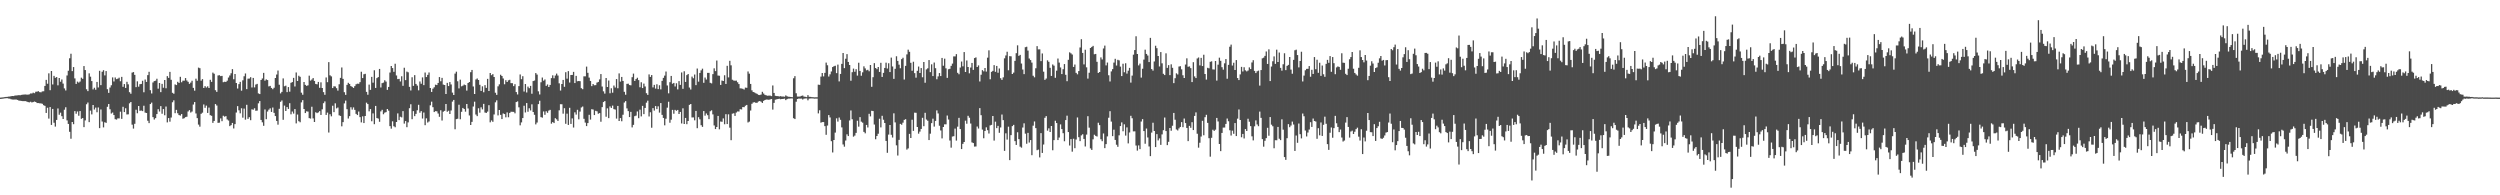 <?xml version="1.0" encoding="UTF-8"?>
<svg xmlns="http://www.w3.org/2000/svg" width="1920" height="150">
  <path d="M0 74.959h1v1.000H0zM1 74.872h1v1.000H1zM2 74.728h1v1.000H2zM3 74.574h1v1.000H3zM4 74.458h1v1.000H4zM5 74.380h1v1.000H5zM6 74.213h1v1.460H6zM7 74.112h1v1.675H7zM8 73.899h1v2.325H8zM9 73.750h1v2.666H9zM10 73.775h1v2.699H10zM11 73.396h1v3.049H11zM12 73.304h1v3.129H12zM13 73.222h1v3.518H13zM14 73.073h1v4.191H14zM15 73.180h1v4.184H15zM16 72.865h1v4.642H16zM17 72.716h1v4.967H17zM18 72.594h1v5.077H18zM19 72.569h1v5.113H19zM20 72.654h1v5.315H20zM21 72.691h1v5.704H21zM22 72.432h1v6.226H22zM23 71.770h1v6.374H23zM24 71.766h1v6.905H24zM25 71.175h1v7.224H25zM26 71.601h1v6.358H26zM27 70.464h1v7.883H27zM28 70.372h1v8.762H28zM29 70.045h1v9.091H29zM30 70.734h1v8.606H30zM31 70.930h1v8.478H31zM32 70.196h1v9.519H32zM33 70.102h1v10.714H33zM34 65.987h1v15.342H34zM35 61.320h1v25.436H35zM36 64.318h1v18.427H36zM37 56.337h1v34.724H37zM38 69.253h1v12.971H38zM39 54.520h1v41.437H39zM40 64.847h1v18.826H40zM41 58.285h1v35.987H41zM42 59.727h1v37.502H42zM43 59.168h1v32.943H43zM44 65.547h1v17.775H44zM45 59.901h1v28.237H45zM46 62.766h1v23.779H46zM47 61.022h1v28.214H47zM48 64.183h1v27.230H48zM49 67.900h1v16.376H49zM50 69.466h1v12.902H50zM51 57.962h1v34.506H51zM52 54.316h1v40.844H52zM53 44.760h1v56.454H53zM54 41.247h1v65.314H54zM55 54.641h1v39.061H55zM56 51.485h1v43.886H56zM57 60.221h1v25.138H57zM58 64.455h1v22.877H58zM59 62.677h1v22.916H59zM60 63.425h1v25.443H60zM61 62.606h1v22.705H61zM62 59.669h1v31.567H62zM63 60.537h1v30.157H63zM64 50.759h1v46.875H64zM65 53.810h1v38.642H65zM66 68.541h1v11.520H66zM67 69.985h1v8.752H67zM68 56.330h1v37.477H68zM69 58.882h1v26.054H69zM70 62.242h1v25.628H70zM71 68.658h1v11.982H71zM72 67.392h1v16.720H72zM73 68.921h1v13.728H73zM74 62.933h1v23.268H74zM75 67.154h1v15.374H75zM76 54.398h1v43.993H76zM77 65.373h1v18.709H77zM78 55.106h1v38.205H78zM79 53.936h1v43.927H79zM80 57.921h1v35.999H80zM81 54.602h1v39.773H81zM82 68.518h1v13.506H82zM83 71.313h1v8.562H83zM84 67.218h1v16.679H84zM85 65.492h1v21.680H85zM86 59.454h1v26.949H86zM87 62.560h1v25.818H87zM88 59.482h1v32.082H88zM89 60.780h1v31.078H89zM90 60.411h1v30.494H90zM91 59.624h1v31.306H91zM92 62.425h1v23.323H92zM93 59.045h1v32.220H93zM94 66.644h1v15.353H94zM95 64.561h1v21.517H95zM96 67.538h1v15.603H96zM97 62.812h1v25.099H97zM98 64.764h1v23.032H98zM99 70.798h1v8.578H99zM100 72.006h1v6.317H100zM101 55.781h1v39.974H101zM102 55.355h1v43.385H102zM103 57.497h1v37.578H103zM104 66.927h1v17.356H104zM105 62.462h1v24.525H105zM106 66.579h1v14.804H106zM107 64.666h1v20.437H107zM108 64.471h1v20.419H108zM109 62.016h1v23.357H109zM110 70.862h1v10.332H110zM111 61.107h1v25.351H111zM112 62.908h1v23.882H112zM113 57.694h1v35.019H113zM114 55.163h1v39.407H114zM115 69.296h1v10.627H115zM116 71.782h1v7.029H116zM117 63.309h1v26.646H117zM118 62.283h1v29.544H118zM119 61.942h1v28.761H119zM120 60.459h1v27.168H120zM121 68.099h1v15.765H121zM122 63.750h1v21.909H122zM123 70.770h1v10.762H123zM124 64.435h1v22.923H124zM125 67.399h1v16.370H125zM126 61.455h1v27.045H126zM127 67.797h1v14.046H127zM128 58.479h1v35.536H128zM129 59.791h1v30.872H129zM130 55.213h1v38.214H130zM131 61.292h1v28.997H131zM132 71.262h1v7.274H132zM133 71.965h1v5.072H133zM134 64.824h1v22.089H134zM135 65.355h1v19.036H135zM136 62.812h1v24.200H136zM137 63.718h1v24.671H137zM138 58.983h1v29.778H138zM139 63.199h1v24.406H139zM140 61.945h1v29.244H140zM141 61.970h1v28.782H141zM142 59.940h1v30.032H142zM143 61.810h1v27.818H143zM144 62.814h1v22.797H144zM145 64.417h1v20.169H145zM146 63.432h1v23.014H146zM147 62.027h1v23.611H147zM148 67.504h1v12.774H148zM149 69.642h1v8.732H149zM150 60.425h1v26.711H150zM151 62.002h1v28.725H151zM152 51.922h1v43.781H152zM153 52.382h1v44.916H153zM154 61.929h1v25.456H154zM155 60.759h1v25.754H155zM156 67.550h1v12.655H156zM157 66.172h1v16.621H157zM158 67.250h1v13.868H158zM159 66.323h1v20.423H159zM160 67.566h1v15.074H160zM161 61.269h1v27.182H161zM162 62.883h1v26.040H162zM163 55.744h1v38.628H163zM164 56.644h1v36.241H164zM165 69.269h1v10.652H165zM166 70.532h1v10.510H166zM167 57.946h1v36.408H167zM168 57.731h1v36.479H168zM169 58.477h1v32.444H169zM170 58.257h1v34.838H170zM171 63.128h1v25.745H171zM172 62.753h1v26.864H172zM173 62.922h1v26.287H173zM174 61.972h1v29.766H174zM175 59.564h1v32.993H175zM176 57.941h1v38.947H176zM177 56.284h1v39.809H177zM178 53.094h1v41.338H178zM179 60.878h1v37.761H179zM180 56.829h1v38.486H180zM181 63.755h1v22.675H181zM182 68.010h1v13.477H182zM183 64.625h1v20.089H183zM184 62.856h1v24.197H184zM185 69.628h1v13.499H185zM186 61.695h1v28.661H186zM187 58.553h1v24.836H187zM188 56.403h1v35.513H188zM189 68.456h1v12.007H189zM190 60.423h1v30.874H190zM191 60.310h1v29.709H191zM192 59.312h1v32.998H192zM193 67.181h1v16.791H193zM194 59.834h1v24.451H194zM195 67.126h1v16.040H195zM196 64.934h1v20.164H196zM197 64.435h1v20.506H197zM198 71.748h1v7.615H198zM199 72.233h1v5.390H199zM200 61.420h1v30.709H200zM201 60.283h1v33.657H201zM202 55.952h1v40.649H202zM203 61.945h1v22.140H203zM204 60.988h1v30.563H204zM205 61.469h1v24.181H205zM206 66.362h1v17.853H206zM207 65.929h1v17.283H207zM208 67.525h1v18.425H208zM209 68.518h1v14.042H209zM210 67.381h1v19.299H210zM211 59.905h1v29.235H211zM212 57.255h1v35.616H212zM213 54.181h1v41.586H213zM214 65.057h1v18.482H214zM215 71.706h1v6.464H215zM216 70.576h1v6.560H216zM217 60.221h1v31.801H217zM218 66.245h1v14.845H218zM219 65.774h1v19.498H219zM220 70.779h1v11.456H220zM221 66.863h1v16.816H221zM222 70.388h1v8.867H222zM223 63.602h1v24.186H223zM224 63.007h1v22.648H224zM225 59.816h1v27.425H225zM226 66.419h1v17.349H226zM227 55.659h1v39.098H227zM228 62.224h1v25.729H228zM229 58.141h1v34.916H229zM230 58.985h1v34.930H230zM231 71.171h1v7.452H231zM232 72.748h1v4.156H232zM233 62.984h1v20.739H233zM234 65.154h1v21.684H234zM235 65.934h1v19.563H235zM236 65.549h1v20.155H236zM237 58.122h1v32.597H237zM238 61.919h1v29.162H238zM239 61.061h1v20.904H239zM240 59.944h1v30.988H240zM241 62.176h1v31.526H241zM242 64.469h1v21.728H242zM243 64.744h1v22.128H243zM244 62.904h1v23.417H244zM245 67.447h1v17.908H245zM246 63.229h1v25.058H246zM247 67.566h1v16.390H247zM248 70.743h1v8.519H248zM249 72.816h1v5.047H249zM250 59.509h1v28.775H250zM251 63.151h1v23.346H251zM252 47.742h1v54.023H252zM253 57.854h1v29.917H253zM254 58.660h1v30.679H254zM255 67.625h1v13.568H255zM256 66.273h1v19.867H256zM257 66.422h1v12.932H257zM258 67.728h1v15.543H258zM259 69.578h1v13.014H259zM260 64.719h1v23.843H260zM261 59.791h1v29.247H261zM262 51.828h1v45.195H262zM263 60.567h1v33.236H263zM264 70.814h1v8.611H264zM265 72.871h1v4.379H265zM266 65.181h1v18.677H266zM267 63.574h1v27.436H267zM268 64.437h1v24.760H268zM269 66.085h1v16.292H269zM270 66.737h1v17.457H270zM271 67.516h1v14.971H271zM272 66.156h1v18.212H272zM273 64.716h1v22.730H273zM274 64.233h1v24.126H274zM275 64.352h1v21.323H275zM276 63.071h1v26.905H276zM277 55.078h1v38.919H277zM278 59.949h1v29.407H278zM279 57.051h1v37.479H279zM280 56.673h1v32.410H280zM281 70.562h1v8.265H281zM282 72.780h1v7.125H282zM283 64.980h1v20.517H283zM284 68.996h1v14.751H284zM285 59.058h1v34.060H285zM286 63.480h1v23.625H286zM287 53.954h1v41.430H287zM288 67.511h1v13.838H288zM289 59.990h1v30.691H289zM290 59.193h1v31.872H290zM291 52.945h1v40.588H291zM292 67.188h1v18.356H292zM293 63.851h1v20.478H293zM294 63.421h1v24.330H294zM295 61.631h1v24.891H295zM296 62.647h1v23.483H296zM297 68.996h1v14.692H297zM298 66.744h1v18.224H298zM299 55.682h1v41.192H299zM300 50.684h1v48.143H300zM301 52.283h1v40.883H301zM302 55.167h1v41.830H302zM303 48.972h1v48.775H303zM304 57.946h1v35.747H304zM305 60.784h1v26.328H305zM306 60.553h1v31.689H306zM307 62.583h1v27.049H307zM308 58.575h1v31.590H308zM309 65.881h1v19.453H309zM310 52.045h1v42.876H310zM311 61.562h1v31.423H311zM312 55.007h1v42.659H312zM313 55.543h1v38.464H313zM314 66.737h1v16.342H314zM315 69.479h1v10.593H315zM316 59.331h1v32.190H316zM317 65.939h1v19.421H317zM318 57.699h1v31.483H318zM319 64.465h1v22.973H319zM320 65.758h1v18.915H320zM321 69.381h1v11.101H321zM322 62.563h1v24.007H322zM323 64.311h1v21.032H323zM324 59.427h1v31.581H324zM325 65.396h1v21.048H325zM326 55.685h1v40.462H326zM327 59.191h1v31.700H327zM328 57.488h1v36.630H328zM329 55.643h1v37.640H329zM330 67.573h1v13.342H330zM331 70.594h1v7.480H331zM332 68.106h1v14.236H332zM333 67.026h1v19.045H333zM334 65.048h1v20.302H334zM335 65.353h1v20.167H335zM336 63.696h1v23.522H336zM337 59.189h1v30.510H337zM338 62.411h1v22.282H338zM339 59.777h1v32.810H339zM340 64.975h1v20.778H340zM341 65.300h1v19.826H341zM342 72.185h1v7.709H342zM343 63.625h1v22.192H343zM344 66.083h1v18.938H344zM345 63.050h1v24.483H345zM346 64.883h1v19.965H346zM347 71.125h1v6.924H347zM348 72.954h1v3.788H348zM349 56.538h1v42.719H349zM350 55.028h1v36.488H350zM351 62.391h1v28.789H351zM352 67.912h1v12.527H352zM353 61.178h1v30.393H353zM354 66.323h1v19.558H354zM355 65.771h1v17.104H355zM356 64.948h1v18.743H356zM357 65.369h1v20.412H357zM358 69.598h1v10.268H358zM359 63.737h1v19.556H359zM360 62.975h1v25.706H360zM361 55.444h1v40.569H361zM362 53.712h1v39.906H362zM363 66.403h1v15.415H363zM364 72.182h1v5.901H364zM365 61.040h1v26.928H365zM366 60.283h1v28.917H366zM367 61.425h1v21.735H367zM368 65.142h1v21.405H368zM369 69.823h1v12.586H369zM370 66.300h1v17.711H370zM371 70.850h1v8.904H371zM372 65.392h1v21.023H372zM373 67.477h1v19.240H373zM374 60.594h1v25.095H374zM375 69.896h1v10.883H375zM376 56.083h1v37.871H376zM377 57.770h1v34.719H377zM378 56.937h1v36.596H378zM379 59.125h1v28.807H379zM380 71.196h1v7.379H380zM381 72.849h1v4.230H381zM382 66.316h1v22.307H382zM383 64.746h1v19.746H383zM384 57.404h1v30.826H384zM385 58.388h1v33.062H385zM386 60.265h1v26.868H386zM387 64.721h1v22.874H387zM388 61.590h1v28.544H388zM389 62.970h1v23.360H389zM390 61.704h1v28.336H390zM391 61.272h1v25.443H391zM392 63.828h1v21.968H392zM393 63.906h1v21.970H393zM394 66.129h1v19.766H394zM395 64.641h1v22.378H395zM396 70.697h1v7.670H396zM397 72.526h1v5.347H397zM398 66.163h1v16.267H398zM399 57.184h1v39.063H399zM400 60.846h1v33.140H400zM401 58.539h1v32.133H401zM402 70.299h1v10.899H402zM403 64.503h1v21.872H403zM404 71.013h1v8.141H404zM405 66.492h1v19.324H405zM406 67.760h1v15.379H406zM407 65.945h1v18.913H407zM408 72.011h1v8.137H408zM409 62.247h1v23.781H409zM410 61.855h1v26.326H410zM411 56.097h1v39.423H411zM412 57.294h1v36.802H412zM413 70.123h1v9.865H413zM414 72.530h1v4.850H414zM415 63.203h1v26.747H415zM416 59.521h1v30.842H416zM417 61.965h1v23.657H417zM418 61.045h1v27.109H418zM419 65.952h1v19.476H419zM420 64.872h1v21.758H420zM421 66.792h1v18.169H421zM422 65.252h1v19.100H422zM423 60.011h1v34.969H423zM424 57.843h1v35.900H424zM425 60.118h1v34.406H425zM426 57.983h1v32.771H426zM427 56.518h1v35.117H427zM428 57.983h1v34.898H428zM429 64.023h1v20.716H429zM430 69.537h1v10.499H430zM431 64.522h1v15.536H431zM432 61.372h1v25.921H432zM433 66.671h1v16.450H433zM434 55.465h1v39.603H434zM435 60.402h1v26.896H435zM436 54.607h1v41.334H436zM437 63.391h1v19.411H437zM438 57.587h1v37.585H438zM439 57.550h1v33.378H439zM440 55.209h1v42.714H440zM441 63.773h1v22.520H441zM442 58.273h1v29.720H442zM443 62.428h1v21.913H443zM444 62.187h1v29.469H444zM445 62.336h1v23.367H445zM446 67.733h1v14.790H446zM447 68.481h1v13.362H447zM448 58.614h1v32.620H448zM449 58.637h1v35.516H449zM450 51.155h1v45.689H450zM451 55.907h1v38.592H451zM452 59.573h1v28.574H452zM453 62.157h1v29.709H453zM454 66.138h1v17.736H454zM455 64.520h1v19.597H455zM456 65.469h1v22.906H456zM457 65.396h1v19.679H457zM458 63.416h1v22.076H458zM459 62.910h1v24.426H459zM460 60.997h1v25.850H460zM461 56.895h1v36.587H461zM462 66.460h1v15.797H462zM463 70.150h1v8.226H463zM464 71.885h1v5.727H464zM465 59.924h1v29.732H465zM466 66.829h1v16.363H466zM467 61.860h1v28.864H467zM468 71.633h1v10.073H468zM469 67.795h1v15.108H469zM470 71.146h1v9.947H470zM471 65.707h1v18.095H471zM472 67.229h1v16.962H472zM473 60.720h1v30.347H473zM474 67.799h1v13.557H474zM475 56.362h1v36.591H475zM476 62.647h1v28.045H476zM477 59.086h1v34.044H477zM478 62.164h1v25.967H478zM479 70.514h1v8.215H479zM480 72.764h1v4.907H480zM481 64.412h1v18.858H481zM482 64.263h1v21.064H482zM483 65.307h1v24.603H483zM484 65.549h1v20.350H484zM485 59.285h1v38.555H485zM486 56.518h1v39.384H486zM487 62.162h1v27.077H487zM488 60.709h1v28.054H488zM489 59.702h1v25.923H489zM490 61.526h1v29.244H490zM491 66.998h1v17.251H491zM492 63.176h1v26.205H492zM493 67.635h1v13.648H493zM494 64.227h1v23.419H494zM495 66.385h1v16.502H495zM496 71.601h1v7.253H496zM497 72.839h1v4.475H497zM498 57.156h1v32.293H498zM499 59.086h1v27.155H499zM500 57.655h1v40.421H500zM501 67.101h1v15.960H501zM502 65.195h1v19.762H502zM503 68.049h1v13.401H503zM504 64.730h1v19.091H504zM505 68.454h1v13.193H505zM506 65.467h1v21.002H506zM507 68.655h1v10.506H507zM508 62.086h1v26.141H508zM509 59.818h1v30.753H509zM510 58.038h1v38.203H510zM511 54.941h1v36.237H511zM512 65.623h1v17.070H512zM513 71.670h1v6.468H513zM514 63.135h1v31.107H514zM515 58.310h1v33.607H515zM516 64.286h1v20.100H516zM517 63.673h1v23.673H517zM518 66.403h1v17.976H518zM519 63.929h1v21.156H519zM520 68.635h1v15.797H520zM521 62.299h1v25.243H521zM522 65.172h1v20.778H522zM523 55.671h1v39.157H523zM524 68.209h1v14.985H524zM525 54.726h1v40.491H525zM526 62.917h1v27.676H526zM527 57.724h1v37.685H527zM528 56.845h1v36.069H528zM529 67.252h1v13.289H529zM530 68.768h1v11.098H530zM531 58.825h1v31.380H531zM532 60.093h1v30.082H532zM533 57.232h1v35.202H533zM534 65.394h1v19.807H534zM535 52.654h1v45.808H535zM536 62.723h1v27.310H536zM537 56.005h1v35.632H537zM538 54.028h1v42.151H538zM539 52.730h1v44.724H539zM540 63.606h1v21.687H540zM541 59.534h1v29.322H541zM542 61.098h1v26.044H542zM543 55.968h1v32.492H543zM544 55.957h1v35.538H544zM545 63.613h1v21.826H545zM546 64.037h1v20.684H546zM547 56.948h1v30.933H547zM548 52.476h1v43.877H548zM549 54.616h1v44.501H549zM550 46.463h1v51.093H550zM551 58.022h1v30.995H551zM552 58.170h1v41.176H552zM553 65.229h1v28.123H553zM554 61.842h1v31.725H554zM555 62.215h1v28.713H555zM556 57.802h1v37.614H556zM557 64.439h1v23.264H557zM558 50.539h1v44.762H558zM559 59.443h1v28.352H559zM560 46.703h1v51.322H560zM561 50.162h1v57.513H561zM562 61.249h1v26.026H562zM563 61.839h1v25.129H563zM564 61.993h1v27.038H564zM565 61.919h1v24.529H565zM566 63.162h1v22.424H566zM567 64.554h1v21.110H567zM568 67.829h1v16.038H568zM569 67.962h1v16.116H569zM570 68.218h1v13.989H570zM571 68.740h1v13.584H571zM572 67.266h1v13.927H572zM573 67.431h1v13.172H573zM574 54.874h1v39.171H574zM575 56.557h1v36.832H575zM576 64.444h1v20.425H576zM577 69.353h1v10.357H577zM578 70.647h1v8.070H578zM579 71.017h1v7.468H579zM580 71.615h1v7.379H580zM581 72.068h1v6.821H581zM582 72.874h1v5.106H582zM583 72.988h1v4.566H583zM584 72.608h1v5.514H584zM585 70.480h1v8.574H585zM586 71.830h1v5.621H586zM587 72.874h1v3.930H587zM588 73.226h1v3.214H588zM589 73.515h1v2.959H589zM590 73.421h1v3.246H590zM591 73.412h1v2.937H591zM592 73.805h1v2.252H592zM593 65.627h1v18.560H593zM594 71.370h1v7.622H594zM595 73.574h1v2.946H595zM596 73.755h1v2.522H596zM597 73.840h1v2.206H597zM598 74.087h1v1.737H598zM599 73.835h1v2.390H599zM600 74.119h1v1.934H600zM601 74.064h1v1.911H601zM602 74.277h1v1.460H602zM603 73.265h1v3.614H603zM604 73.940h1v2.211H604zM605 74.290h1v1.444H605zM606 74.336h1v1.403H606zM607 74.487h1v1.094H607zM608 74.641h1v1.000H608zM609 60.093h1v30.679H609zM610 58.484h1v32.964H610zM611 71.606h1v6.500H611zM612 74.123h1v1.918H612zM613 74.167h1v1.531H613zM614 74.107h1v1.653H614zM615 73.615h1v2.133H615zM616 73.373h1v3.067H616zM617 74.190h1v1.566H617zM618 74.334h1v1.298H618zM619 74.574h1v1.000H619zM620 73.068h1v3.969H620zM621 74.355h1v1.380H621zM622 74.377h1v1.220H622zM623 74.588h1v1.000H623zM624 74.627h1v1.000H624zM625 74.767h1v1.000H625zM626 74.714h1v1.000H626zM627 74.709h1v1.000H627zM628 65.039h1v22.039H628zM629 65.186h1v19.508H629zM630 58.834h1v35.369H630zM631 56.051h1v37.674H631zM632 58.658h1v35.083H632zM633 55.943h1v40.945H633zM634 48.083h1v55.453H634zM635 50.123h1v46.266H635zM636 58.795h1v29.588H636zM637 57.076h1v33.156H637zM638 54.900h1v53.526H638zM639 51.524h1v65.572H639zM640 50.853h1v56.646H640zM641 50.498h1v51.327H641zM642 56.165h1v34.717H642zM643 49.603h1v43.783H643zM644 62.494h1v27.759H644zM645 56.763h1v35.262H645zM646 49.033h1v48.832H646zM647 40.704h1v70.267H647zM648 52.350h1v60.274H648zM649 45.122h1v62.805H649zM650 41.590h1v61.583H650zM651 47.580h1v56.895H651zM652 49.915h1v42.586H652zM653 61.995h1v22.826H653zM654 55.431h1v36.161H654zM655 52.675h1v52.306H655zM656 55.117h1v49.049H656zM657 53.165h1v48.894H657zM658 58.047h1v34.655H658zM659 48.205h1v49.100H659zM660 54.458h1v35.502H660zM661 58.157h1v35.280H661zM662 55.536h1v38.667H662zM663 50.933h1v50.352H663zM664 52.544h1v49.876H664zM665 54.014h1v41.924H665zM666 53.622h1v44.289H666zM667 54.746h1v32.671H667zM668 49.905h1v39.512H668zM669 66.676h1v18.443H669zM670 59.274h1v26.035H670zM671 48.468h1v47.184H671zM672 52.222h1v54.746H672zM673 53.146h1v51.324H673zM674 51.460h1v51.254H674zM675 55.234h1v35.976H675zM676 48.230h1v49.603H676zM677 59.074h1v29.855H677zM678 55.973h1v35.983H678zM679 52.197h1v42.277H679zM680 48.106h1v60.123H680zM681 52.611h1v64.764H681zM682 48.571h1v54.822H682zM683 55.325h1v40.691H683zM684 44.241h1v59.306H684zM685 51.057h1v54.565H685zM686 60.553h1v26.488H686zM687 52.821h1v41.164H687zM688 43.227h1v68.406H688zM689 46.802h1v72.640H689zM690 49.677h1v57.729H690zM691 52.423h1v42.730H691zM692 45.403h1v50.400H692zM693 44.332h1v49.892H693zM694 61.084h1v30.954H694zM695 50.597h1v40.924H695zM696 41.757h1v73.162H696zM697 38.123h1v75.831H697zM698 39.775h1v63.013H698zM699 48.235h1v57.735H699zM700 54.327h1v37.633H700zM701 47.399h1v53.112H701zM702 56.156h1v30.368H702zM703 59.633h1v27.008H703zM704 54.378h1v43.133H704zM705 51.105h1v51.533H705zM706 56.039h1v45.037H706zM707 52.297h1v46.712H707zM708 59.322h1v31.165H708zM709 47.610h1v49.308H709zM710 63.554h1v23.074H710zM711 53.293h1v38.525H711zM712 52.480h1v40.237H712zM713 46.143h1v61.446H713zM714 55.385h1v47.257H714zM715 49.416h1v45.133H715zM716 58.440h1v32.698H716zM717 48.006h1v49.237H717zM718 52.368h1v40.494H718zM719 60.855h1v23.946H719zM720 58.688h1v28.471H720zM721 56.136h1v40.441H721zM722 58.406h1v41.787H722zM723 44.506h1v61.761H723zM724 50.487h1v47.058H724zM725 45.060h1v50.411H725zM726 52.503h1v42.979H726zM727 59.818h1v28.938H727zM728 53.220h1v38.580H728zM729 52.849h1v55.062H729zM730 50.608h1v62.801H730zM731 48.827h1v56.053H731zM732 43.327h1v61.281H732zM733 43.314h1v55.472H733zM734 41.563h1v66.422H734zM735 55.932h1v41.338H735zM736 57.028h1v33.469H736zM737 51.867h1v47.266H737zM738 47.253h1v67.245H738zM739 50.926h1v59.576H739zM740 39.999h1v69.042H740zM741 55.312h1v37.347H741zM742 46.440h1v48.585H742zM743 51.469h1v37.443H743zM744 56.316h1v34.103H744zM745 51.858h1v43.016H745zM746 48.315h1v61.047H746zM747 53.673h1v56.188H747zM748 44.591h1v67.973H748zM749 44.060h1v68.445H749zM750 51.432h1v45.749H750zM751 50.224h1v48.512H751zM752 62.547h1v20.476H752zM753 57.399h1v31.055H753zM754 53.870h1v45.662H754zM755 54.778h1v51.416H755zM756 52.224h1v48.374H756zM757 54.991h1v42.817H757zM758 44.298h1v55.689H758zM759 38.658h1v63.911H759zM760 60.880h1v35.435H760zM761 55.181h1v40.695H761zM762 54.408h1v34.682H762zM763 50.038h1v57.953H763zM764 55.138h1v38.280H764zM765 50.652h1v47.749H765zM766 55.879h1v40.812H766zM767 52.597h1v49.418H767zM768 60.038h1v37.852H768zM769 61.345h1v26.630H769zM770 59.381h1v32.897H770zM771 44.822h1v71.033H771zM772 42.611h1v59.775H772zM773 39.711h1v67.502H773zM774 53.963h1v43.332H774zM775 43.114h1v79.877H775zM776 43.272h1v60.516H776zM777 56.824h1v40.025H777zM778 55.744h1v40.178H778zM779 46.738h1v61.633H779zM780 40.874h1v70.415H780zM781 34.811h1v66.753H781zM782 42.931h1v63.902H782zM783 42.146h1v70.505H783zM784 48.816h1v64.572H784zM785 53.421h1v44.534H785zM786 56.939h1v37.800H786zM787 36.246h1v66.403H787zM788 35.886h1v74.519H788zM789 38.871h1v63.183H789zM790 44.980h1v64.469H790zM791 46.122h1v61.446H791zM792 48.083h1v71.098H792zM793 58.143h1v38.347H793zM794 59.415h1v33.847H794zM795 52.451h1v45.964H795zM796 35.445h1v79.930H796zM797 37.923h1v76.959H797zM798 37.882h1v82.977H798zM799 46.925h1v55.302H799zM800 41.077h1v76.362H800zM801 55.053h1v55.948H801zM802 61.359h1v29.089H802zM803 60.303h1v28.869H803zM804 46.358h1v54.007H804zM805 47.468h1v51.105H805zM806 52.075h1v49.285H806zM807 58.308h1v38.480H807zM808 49.505h1v65.874H808zM809 50.411h1v57.227H809zM810 59.745h1v32.959H810zM811 54.288h1v40.244H811zM812 44.948h1v62.627H812zM813 48.100h1v57.541H813zM814 51.803h1v43.753H814zM815 56.868h1v42.265H815zM816 53.151h1v49.157H816zM817 49.189h1v59.283H817zM818 57.424h1v34.779H818zM819 62.336h1v26.479H819zM820 45.905h1v55.504H820zM821 40.212h1v71.574H821zM822 40.954h1v65.913H822zM823 41.874h1v74.590H823zM824 51.386h1v55.161H824zM825 49.553h1v64.261H825zM826 55.962h1v51.203H826zM827 57.104h1v33.126H827zM828 54.570h1v50.807H828zM829 36.440h1v71.928H829zM830 30.080h1v73.892H830zM831 40.633h1v62.501H831zM832 49.482h1v57.236H832zM833 38.189h1v74.290H833zM834 51.711h1v51.668H834zM835 60.349h1v28.899H835zM836 55.845h1v42.183H836zM837 36.877h1v77.097H837zM838 36.042h1v79.097H838zM839 35.225h1v71.780H839zM840 41.666h1v61.787H840zM841 41.432h1v62.931H841zM842 47.486h1v57.376H842zM843 56.033h1v38.242H843zM844 55.296h1v40.816H844zM845 44.106h1v62.856H845zM846 45.676h1v62.773H846zM847 37.223h1v65.286H847zM848 35.023h1v78.719H848zM849 50.233h1v60.484H849zM850 48.038h1v56.731H850zM851 57.806h1v32.600H851zM852 62.581h1v22.836H852zM853 54.822h1v38.567H853zM854 53.107h1v51.437H854zM855 48.090h1v51.473H855zM856 45.149h1v62.315H856zM857 50.356h1v60.812H857zM858 45.927h1v66.806H858zM859 46.367h1v57.545H859zM860 51.162h1v45.673H860zM861 58.443h1v35.564H861zM862 48.969h1v51.844H862zM863 55.506h1v39.977H863zM864 48.594h1v55.550H864zM865 56.532h1v41.309H865zM866 54.286h1v55.831H866zM867 52.130h1v49.606H867zM868 63.430h1v25.486H868zM869 58.079h1v32.735H869zM870 41.968h1v58.926H870zM871 38.470h1v62.418H871zM872 27.862h1v83.922H872zM873 41.469h1v74.183H873zM874 50.210h1v61.466H874zM875 48.871h1v65.678H875zM876 59.594h1v33.735H876zM877 52.778h1v38.692H877zM878 45.774h1v54.863H878zM879 38.139h1v72.258H879zM880 41.409h1v57.323H880zM881 42.657h1v62.926H881zM882 47.646h1v64.854H882zM883 29.077h1v90.827H883zM884 53.018h1v48.802H884zM885 54.247h1v40.020H885zM886 47.223h1v53.405H886zM887 35.143h1v77.818H887zM888 37.024h1v66.003H888zM889 43.018h1v64.785H889zM890 51.025h1v55.277H890zM891 39.974h1v71.262H891zM892 48.617h1v54.588H892zM893 56.685h1v43.288H893zM894 57.646h1v32.632H894zM895 40.968h1v59.672H895zM896 52.128h1v59.328H896zM897 50.045h1v58.841H897zM898 57.683h1v40.629H898zM899 49.422h1v51.004H899zM900 52.082h1v44.488H900zM901 63.865h1v22.886H901zM902 60.049h1v31.911H902zM903 56.307h1v43.140H903zM904 57.186h1v43.002H904zM905 51.093h1v47.523H905zM906 50.860h1v46.616H906zM907 53.233h1v40.560H907zM908 57.829h1v39.874H908zM909 59.905h1v31.126H909zM910 49.555h1v44.984H910zM911 44.824h1v53.430H911zM912 51.276h1v57.136H912zM913 50.974h1v45.701H913zM914 52.311h1v45.834H914zM915 63.027h1v30.821H915zM916 47.763h1v52.130H916zM917 58.685h1v30.359H917zM918 59.974h1v26.372H918zM919 44.925h1v57.772H919zM920 44.119h1v69.308H920zM921 50.214h1v59.393H921zM922 44.435h1v60.423H922zM923 50.752h1v42.030H923zM924 42.036h1v61.835H924zM925 56.818h1v33.199H925zM926 61.118h1v27.056H926zM927 52.096h1v42.258H927zM928 52.483h1v53.677H928zM929 47.452h1v72.885H929zM930 47.088h1v58.747H930zM931 53.302h1v46.349H931zM932 53.398h1v47.138H932zM933 46.857h1v52.716H933zM934 61.913h1v28.642H934zM935 49.658h1v43.602H935zM936 44.282h1v66.291H936zM937 46.699h1v69.386H937zM938 51.608h1v50.462H938zM939 53.503h1v44.497H939zM940 48.651h1v49.276H940zM941 45.385h1v49.791H941zM942 60.468h1v30.567H942zM943 49.834h1v43.288H943zM944 35.880h1v64.153H944zM945 34.277h1v69.832H945zM946 50.313h1v50.024H946zM947 48.161h1v54.609H947zM948 53.751h1v40.784H948zM949 46.129h1v58.381H949zM950 59.933h1v31.178H950zM951 61.473h1v22.579H951zM952 57.163h1v34.994H952zM953 51.329h1v54.071H953zM954 54.909h1v47.935H954zM955 51.684h1v54.639H955zM956 54.000h1v45.140H956zM957 54.852h1v45.747H957zM958 54.156h1v37.040H958zM959 51.778h1v41.711H959zM960 53.025h1v43.851H960zM961 47.983h1v56.705H961zM962 46.223h1v61.597H962zM963 54.442h1v42.583H963zM964 56.110h1v36.358H964zM965 54.742h1v40.858H965zM966 54.238h1v42.673H966zM967 65.735h1v19.995H967zM968 53.831h1v36.674H968zM969 44.808h1v62.029H969zM970 44.275h1v68.378H970zM971 42.924h1v65.213H971zM972 39.537h1v66.538H972zM973 49.123h1v49.026H973zM974 37.903h1v66.328H974zM975 62.249h1v27.633H975zM976 51.102h1v44.621H976zM977 47.028h1v49.958H977zM978 43.332h1v70.553H978zM979 49.026h1v58.626H979zM980 38.145h1v69.562H980zM981 47.610h1v49.860H981zM982 40.331h1v66.209H982zM983 52.114h1v55.497H983zM984 54.261h1v37.399H984zM985 49.347h1v50.230H985zM986 40.924h1v79.706H986zM987 53.840h1v68.951H987zM988 50.601h1v55.527H988zM989 49.828h1v45.511H989zM990 43.762h1v53.947H990zM991 53.476h1v42.954H991zM992 56.648h1v36.749H992zM993 45.957h1v49.706H993zM994 38.608h1v77.328H994zM995 38.152h1v65.959H995zM996 42.274h1v67.392H996zM997 51.759h1v43.128H997zM998 46.841h1v56.202H998zM999 39.757h1v66.529H999zM1000 62.553h1v24.625H1000zM1001 58.054h1v31.256H1001zM1002 53.968h1v46.259H1002zM1003 52.885h1v51.920H1003zM1004 52.828h1v48.940H1004zM1005 50.729h1v48.763H1005zM1006 58.916h1v34.955H1006zM1007 53.632h1v43.865H1007zM1008 56.806h1v34.227H1008zM1009 43.835h1v49.095H1009zM1010 53.130h1v40.201H1010zM1011 45.856h1v60.720H1011zM1012 55.886h1v42.547H1012zM1013 48.186h1v55.765H1013zM1014 58.266h1v35.763H1014zM1015 50.304h1v54.087H1015zM1016 57.028h1v38.795H1016zM1017 58.987h1v30.634H1017zM1018 49.033h1v46.021H1018zM1019 45.962h1v64.739H1019zM1020 48.214h1v66.886H1020zM1021 43.044h1v58.887H1021zM1022 55.142h1v42.771H1022zM1023 43.829h1v61.926H1023zM1024 48.523h1v49.894H1024zM1025 57.008h1v31.973H1025zM1026 51.743h1v42.922H1026zM1027 51.004h1v46.468H1027zM1028 51.409h1v50.047H1028zM1029 53.632h1v45.831H1029zM1030 40.899h1v64.753H1030zM1031 48.113h1v60.599H1031zM1032 48.273h1v59.644H1032zM1033 56.655h1v37.498H1033zM1034 57.639h1v32.298H1034zM1035 52.801h1v44.669H1035zM1036 45.531h1v60.146H1036zM1037 43.842h1v57.191H1037zM1038 39.944h1v60.411H1038zM1039 52.792h1v50.114H1039zM1040 56.001h1v45.174H1040zM1041 57.214h1v41.970H1041zM1042 58.090h1v39.979H1042zM1043 52.080h1v52.892H1043zM1044 38.633h1v69.319H1044zM1045 43.845h1v55.419H1045zM1046 46.097h1v72.201H1046zM1047 47.891h1v57.719H1047zM1048 42.240h1v66.351H1048zM1049 46.502h1v53.899H1049zM1050 61.583h1v25.216H1050zM1051 58.312h1v33.909H1051zM1052 50.411h1v51.084H1052zM1053 47.042h1v54.524H1053zM1054 48.777h1v55.719H1054zM1055 55.284h1v40.079H1055zM1056 52.277h1v55.973H1056zM1057 51.700h1v46.680H1057zM1058 48.157h1v48.811H1058zM1059 44.824h1v48.715H1059zM1060 43.007h1v63.263H1060zM1061 46.596h1v60.091H1061zM1062 46.012h1v59.766H1062zM1063 50.269h1v53.769H1063zM1064 46.248h1v55.609H1064zM1065 46.131h1v55.284H1065zM1066 59.299h1v34.801H1066zM1067 62.231h1v24.985H1067zM1068 37.612h1v57.399H1068zM1069 38.594h1v70.640H1069zM1070 36.264h1v63.190H1070zM1071 34.268h1v81.166H1071zM1072 49.546h1v61.853H1072zM1073 37.679h1v70.722H1073zM1074 52.915h1v47.724H1074zM1075 54.238h1v38.665H1075zM1076 52.203h1v46.001H1076zM1077 44.014h1v54.279H1077zM1078 41.586h1v57.944H1078zM1079 36.296h1v69.489H1079zM1080 47.578h1v64.524H1080zM1081 38.530h1v77.662H1081zM1082 45.472h1v73.812H1082zM1083 56.927h1v33.877H1083zM1084 56.499h1v39.281H1084zM1085 41.331h1v68.786H1085zM1086 37.342h1v73.581H1086zM1087 42.423h1v58.974H1087zM1088 49.191h1v54.497H1088zM1089 51.121h1v50.100H1089zM1090 56.062h1v48.454H1090zM1091 55.408h1v36.797H1091zM1092 52.776h1v40.979H1092zM1093 54.009h1v56.758H1093zM1094 40.672h1v67.035H1094zM1095 40.583h1v72.004H1095zM1096 41.274h1v69.605H1096zM1097 53.110h1v49.425H1097zM1098 47.649h1v66.403H1098zM1099 59.621h1v30.970H1099zM1100 62.730h1v24.532H1100zM1101 59.885h1v31.746H1101zM1102 48.061h1v51.155H1102zM1103 51.256h1v45.245H1103zM1104 47.088h1v50.768H1104zM1105 57.159h1v44.394H1105zM1106 53.327h1v49.070H1106zM1107 57.301h1v34.653H1107zM1108 52.528h1v42.391H1108zM1109 54.240h1v42.590H1109zM1110 49.420h1v51.993H1110zM1111 48.640h1v53.563H1111zM1112 44.680h1v64.705H1112zM1113 55.813h1v45.325H1113zM1114 45.932h1v60.889H1114zM1115 56.207h1v45.023H1115zM1116 58.477h1v29.885H1116zM1117 57.081h1v37.967H1117zM1118 36.468h1v72.556H1118zM1119 37.141h1v75.451H1119zM1120 27.303h1v99.083H1120zM1121 43.549h1v63.290H1121zM1122 51.590h1v63.707H1122zM1123 45.090h1v64.124H1123zM1124 50.482h1v44.412H1124zM1125 54.032h1v45.744H1125zM1126 44.472h1v70.125H1126zM1127 34.520h1v81.551H1127zM1128 34.460h1v73.913H1128zM1129 36.010h1v78.422H1129zM1130 39.473h1v76.639H1130zM1131 31.002h1v87.373H1131zM1132 51.826h1v52.908H1132zM1133 56.646h1v34.380H1133zM1134 50.670h1v53.192H1134zM1135 45.145h1v72.421H1135zM1136 40.736h1v66.023H1136zM1137 43.460h1v63.183H1137zM1138 50.853h1v53.075H1138zM1139 44.852h1v60.123H1139zM1140 56.023h1v43.634H1140zM1141 55.801h1v39.386H1141zM1142 53.364h1v46.101H1142zM1143 39.500h1v72.773H1143zM1144 42.719h1v57.788H1144zM1145 40.164h1v64.078H1145zM1146 40.118h1v58.601H1146zM1147 47.619h1v63.151H1147zM1148 47.367h1v68.305H1148zM1149 56.435h1v36.145H1149zM1150 56.271h1v33.453H1150zM1151 54.440h1v42.268H1151zM1152 55.264h1v40.778H1152zM1153 43.490h1v61.176H1153zM1154 51.064h1v54.307H1154zM1155 48.683h1v59.171H1155zM1156 45.170h1v55.795H1156zM1157 51.508h1v44.463H1157zM1158 56.957h1v43.616H1158zM1159 49.395h1v47.079H1159zM1160 46.832h1v62.034H1160zM1161 62.194h1v28.857H1161zM1162 54.016h1v41.952H1162zM1163 59.260h1v34.495H1163zM1164 53.936h1v41.489H1164zM1165 59.271h1v28.841H1165zM1166 61.192h1v27.960H1166zM1167 56.287h1v38.480H1167zM1168 43.838h1v60.464H1168zM1169 45.948h1v61.812H1169zM1170 39.514h1v71.155H1170zM1171 52.780h1v51.212H1171zM1172 40.150h1v63.528H1172zM1173 40.846h1v63.698H1173zM1174 39.979h1v64.483H1174zM1175 37.370h1v72.647H1175zM1176 20.998h1v117.581H1176zM1177 35.509h1v86.929H1177zM1178 27.676h1v89.577H1178zM1179 25.372h1v105.638H1179zM1180 14.202h1v105.327H1180zM1181 22.037h1v96.737H1181zM1182 38.031h1v74.803H1182zM1183 41.526h1v69.557H1183zM1184 34.813h1v79.683H1184zM1185 42.272h1v75.806H1185zM1186 42.609h1v69.422H1186zM1187 30.654h1v80.713H1187zM1188 46.918h1v53.048H1188zM1189 43.950h1v55.220H1189zM1190 54.206h1v40.130H1190zM1191 44.712h1v60.184H1191zM1192 37.367h1v77.776H1192zM1193 31.853h1v87.041H1193zM1194 40.594h1v75.787H1194zM1195 34.886h1v82.478H1195zM1196 44.744h1v63.052H1196zM1197 31.263h1v80.360H1197zM1198 46.596h1v62.828H1198zM1199 47.752h1v57.131H1199zM1200 28.601h1v89.905H1200zM1201 34.399h1v79.353H1201zM1202 50.015h1v61.029H1202zM1203 50.187h1v56.875H1203zM1204 31.771h1v84.155H1204zM1205 31.554h1v85.842H1205zM1206 46.037h1v54.034H1206zM1207 51.638h1v48.429H1207zM1208 38.498h1v72.631H1208zM1209 37.440h1v67.978H1209zM1210 39.082h1v80.402H1210zM1211 37.935h1v76.907H1211zM1212 37.404h1v73.869H1212zM1213 36.161h1v69.708H1213zM1214 37.965h1v75.790H1214zM1215 48.328h1v51.736H1215zM1216 35.497h1v75.911H1216zM1217 34.039h1v84.215H1217zM1218 29.773h1v97.124H1218zM1219 34.628h1v88.607H1219zM1220 41.322h1v65.655H1220zM1221 51.029h1v49.615H1221zM1222 44.412h1v63.535H1222zM1223 56.209h1v35.248H1223zM1224 45.866h1v56.861H1224zM1225 37.573h1v70.548H1225zM1226 39.207h1v92.706H1226zM1227 38.976h1v78.804H1227zM1228 41.414h1v66.012H1228zM1229 37.388h1v66.557H1229zM1230 25.337h1v88.493H1230zM1231 29.539h1v74.185H1231zM1232 55.145h1v40.199H1232zM1233 47.548h1v53.295H1233zM1234 44.092h1v75.661H1234zM1235 43.151h1v76.428H1235zM1236 44.815h1v60.722H1236zM1237 52.906h1v44.062H1237zM1238 49.677h1v48.763H1238zM1239 53.455h1v40.784H1239zM1240 46.083h1v49.979H1240zM1241 48.978h1v50.645H1241zM1242 42.593h1v57.701H1242zM1243 46.284h1v65.678H1243zM1244 32.398h1v74.366H1244zM1245 37.763h1v67.747H1245zM1246 52.197h1v45.822H1246zM1247 44.353h1v59.285H1247zM1248 60.143h1v28.175H1248zM1249 53.652h1v36.992H1249zM1250 56.522h1v41.331H1250zM1251 56.804h1v41.794H1251zM1252 50.626h1v50.736H1252zM1253 53.007h1v46.987H1253zM1254 55.389h1v43.506H1254zM1255 39.173h1v56.408H1255zM1256 61.668h1v31.004H1256zM1257 52.686h1v46.426H1257zM1258 52.771h1v43.787H1258zM1259 52.661h1v42.551H1259zM1260 53.229h1v58.440H1260zM1261 45.671h1v61.835H1261zM1262 51.881h1v42.522H1262zM1263 48.031h1v49.546H1263zM1264 50.711h1v48.312H1264zM1265 61.672h1v29.237H1265zM1266 51.498h1v41.073H1266zM1267 46.957h1v63.400H1267zM1268 47.635h1v68.443H1268zM1269 44.318h1v66.412H1269zM1270 51.668h1v49.308H1270zM1271 53.110h1v42.657H1271zM1272 52.547h1v42.618H1272zM1273 50.205h1v44.744H1273zM1274 49.626h1v47.642H1274zM1275 47.633h1v54.840H1275zM1276 48.237h1v64.103H1276zM1277 49.459h1v54.030H1277zM1278 47.314h1v62.611H1278zM1279 53.183h1v47.765H1279zM1280 46.703h1v64.503H1280zM1281 55.490h1v40.842H1281zM1282 55.236h1v38.047H1282zM1283 48.360h1v57.303H1283zM1284 42.531h1v71.061H1284zM1285 46.726h1v64.980H1285zM1286 48.150h1v58.843H1286zM1287 54.002h1v41.849H1287zM1288 48.766h1v45.566H1288zM1289 58.424h1v34.845H1289zM1290 58.823h1v29.901H1290zM1291 53.545h1v39.759H1291zM1292 42.732h1v62.382H1292zM1293 51.260h1v52.503H1293zM1294 41.462h1v64.602H1294zM1295 47.559h1v58.942H1295zM1296 36.120h1v81.088H1296zM1297 42.499h1v68.303H1297zM1298 44.568h1v59.390H1298zM1299 37.903h1v70.802H1299zM1300 40.908h1v74.929H1300zM1301 37.484h1v76.586H1301zM1302 29.542h1v83.377H1302zM1303 42.043h1v77.291H1303zM1304 28.006h1v90.257H1304zM1305 34.502h1v87.570H1305zM1306 42.952h1v62.590H1306zM1307 31.664h1v83.480H1307zM1308 23.728h1v102.757H1308zM1309 38.400h1v80.191H1309zM1310 31.355h1v87.998H1310zM1311 31.973h1v90.889H1311zM1312 36.358h1v80.681H1312zM1313 37.566h1v86.341H1313zM1314 47.104h1v55.209H1314zM1315 46.248h1v61.695H1315zM1316 34.847h1v88.147H1316zM1317 12.497h1v118.616H1317zM1318 29.274h1v81.404H1318zM1319 31.773h1v89.037H1319zM1320 46.257h1v61.649H1320zM1321 38.512h1v81.979H1321zM1322 49.322h1v60.526H1322zM1323 47.207h1v52.052H1323zM1324 39.345h1v75.396H1324zM1325 35.362h1v82.201H1325zM1326 30.588h1v87.399H1326zM1327 30.194h1v86.607H1327zM1328 35.319h1v81.264H1328zM1329 24.770h1v119.353H1329zM1330 18.876h1v118.648H1330zM1331 47.157h1v57.014H1331zM1332 43.410h1v60.825H1332zM1333 38.134h1v74.643H1333zM1334 30.153h1v90.042H1334zM1335 29.430h1v84.826H1335zM1336 39.526h1v66.655H1336zM1337 44.485h1v68.259H1337zM1338 46.754h1v59.033H1338zM1339 57.722h1v38.475H1339zM1340 46.651h1v56.330H1340zM1341 38.123h1v72.997H1341zM1342 45.000h1v60.473H1342zM1343 44.733h1v56.621H1343zM1344 36.280h1v84.217H1344zM1345 46.790h1v65.495H1345zM1346 45.383h1v67.193H1346zM1347 50.237h1v54.082H1347zM1348 55.067h1v34.451H1348zM1349 51.858h1v49.686H1349zM1350 43.781h1v67.385H1350zM1351 42.741h1v60.404H1351zM1352 46.111h1v54.884H1352zM1353 53.499h1v46.436H1353zM1354 44.067h1v64.027H1354zM1355 55.440h1v43.689H1355zM1356 48.972h1v48.177H1356zM1357 49.525h1v52.048H1357zM1358 40.695h1v80.548H1358zM1359 33.204h1v85.989H1359zM1360 39.045h1v70.420H1360zM1361 38.210h1v76.192H1361zM1362 37.706h1v83.933H1362zM1363 46.582h1v72.521H1363zM1364 49.869h1v49.658H1364zM1365 54.435h1v45.953H1365zM1366 38.219h1v74.851H1366zM1367 29.130h1v90.623H1367zM1368 33.849h1v78.914H1368zM1369 33.632h1v79.484H1369zM1370 23.309h1v103.894H1370zM1371 34.016h1v82.253H1371zM1372 49.331h1v50.601H1372zM1373 55.405h1v39.928H1373zM1374 39.056h1v67.619H1374zM1375 40.077h1v73.734H1375zM1376 39.617h1v68.678H1376zM1377 36.484h1v76.598H1377zM1378 44.186h1v62.769H1378zM1379 33.744h1v83.128H1379zM1380 51.508h1v64.055H1380zM1381 51.031h1v40.240H1381zM1382 54.082h1v43.639H1382zM1383 41.341h1v70.061H1383zM1384 39.173h1v65.520H1384zM1385 40.714h1v68.568H1385zM1386 49.908h1v53.744H1386zM1387 51.141h1v57.010H1387zM1388 57.381h1v38.081H1388zM1389 59.521h1v30.409H1389zM1390 54.288h1v44.840H1390zM1391 40.121h1v71.226H1391zM1392 32.620h1v71.123H1392zM1393 42.359h1v57.021H1393zM1394 41.100h1v63.478H1394zM1395 40.693h1v63.222H1395zM1396 43.465h1v66.616H1396zM1397 56.721h1v39.290H1397zM1398 60.480h1v31.009H1398zM1399 50.661h1v50.814H1399zM1400 49.363h1v56.742H1400zM1401 43.884h1v58.305H1401zM1402 46.882h1v56.902H1402zM1403 53.693h1v52.478H1403zM1404 54.652h1v55.405H1404zM1405 53.327h1v43.744H1405zM1406 41.604h1v64.085H1406zM1407 50.716h1v50.530H1407zM1408 35.390h1v86.625H1408zM1409 38.548h1v63.799H1409zM1410 38.974h1v73.192H1410zM1411 50.054h1v57.500H1411zM1412 41.318h1v78.147H1412zM1413 50.796h1v59.642H1413zM1414 57.184h1v36.083H1414zM1415 43.570h1v58.125H1415zM1416 33.614h1v82.185H1416zM1417 34.129h1v81.729H1417zM1418 29.029h1v82.313H1418zM1419 42.570h1v66.410H1419zM1420 28.857h1v89.488H1420zM1421 49.338h1v66.932H1421zM1422 48.203h1v43.419H1422zM1423 55.529h1v32.245H1423zM1424 48.310h1v50.237H1424zM1425 51.102h1v43.870H1425zM1426 49.427h1v52.581H1426zM1427 54.101h1v43.060H1427zM1428 52.512h1v46.470H1428zM1429 52.391h1v53.705H1429zM1430 60.786h1v33.380H1430zM1431 58.935h1v38.294H1431zM1432 52.917h1v50.997H1432zM1433 46.420h1v68.255H1433zM1434 42.274h1v61.391H1434zM1435 49.331h1v50.105H1435zM1436 43.213h1v59.150H1436zM1437 49.427h1v50.020H1437zM1438 52.535h1v45.859H1438zM1439 26.216h1v89.225H1439zM1440 40.308h1v82.832H1440zM1441 37.079h1v84.352H1441zM1442 30.654h1v103.461H1442zM1443 33.904h1v79.447H1443zM1444 32.364h1v82.240H1444zM1445 38.379h1v71.205H1445zM1446 44.243h1v59.541H1446zM1447 50.890h1v47.813H1447zM1448 43.011h1v69.809H1448zM1449 40.199h1v73.183H1449zM1450 37.115h1v79.992H1450zM1451 42.377h1v79.834H1451zM1452 38.663h1v76.723H1452zM1453 43.208h1v61.416H1453zM1454 53.508h1v44.888H1454zM1455 44.781h1v56.577H1455zM1456 34.909h1v84.737H1456zM1457 34.904h1v83.734H1457zM1458 31.760h1v98.554H1458zM1459 28.855h1v104.089H1459zM1460 28.047h1v95.560H1460zM1461 28.805h1v88.625H1461zM1462 35.630h1v81.450H1462zM1463 38.010h1v73.100H1463zM1464 41.041h1v64.922H1464zM1465 36.996h1v70.560H1465zM1466 18.349h1v106.279H1466zM1467 24.287h1v110.623H1467zM1468 21.764h1v114.617H1468zM1469 26.626h1v97.682H1469zM1470 24.207h1v106.133H1470zM1471 41.084h1v67.463H1471zM1472 39.722h1v75.142H1472zM1473 35.742h1v89.170H1473zM1474 21.471h1v100.932H1474zM1475 36.227h1v80.836H1475zM1476 31.025h1v94.725H1476zM1477 37.976h1v75.501H1477zM1478 37.418h1v73.858H1478zM1479 36.335h1v94.769H1479zM1480 44.863h1v60.672H1480zM1481 55.099h1v47.214H1481zM1482 41.883h1v66.046H1482zM1483 43.444h1v66.639H1483zM1484 33.941h1v86.641H1484zM1485 44.419h1v64.742H1485zM1486 43.197h1v62.043H1486zM1487 50.592h1v48.752H1487zM1488 49.324h1v52.856H1488zM1489 50.214h1v55.550H1489zM1490 50.175h1v57.264H1490zM1491 45.277h1v66.721H1491zM1492 45.930h1v66.147H1492zM1493 33.703h1v76.762H1493zM1494 38.496h1v74.403H1494zM1495 40.812h1v67.772H1495zM1496 51.361h1v43.698H1496zM1497 47.445h1v55.930H1497zM1498 46.909h1v62.434H1498zM1499 45.122h1v61.585H1499zM1500 40.851h1v69.127H1500zM1501 42.586h1v64.437H1501zM1502 45.648h1v60.283H1502zM1503 39.649h1v65.387H1503zM1504 48.502h1v51.698H1504zM1505 46.339h1v66.248H1505zM1506 43.650h1v69.292H1506zM1507 37.596h1v81.267H1507zM1508 43.657h1v67.577H1508zM1509 35.948h1v77.000H1509zM1510 38.461h1v71.178H1510zM1511 43.279h1v62.814H1511zM1512 52.883h1v48.926H1512zM1513 54.087h1v40.977H1513zM1514 50.290h1v58.376H1514zM1515 44.424h1v67.841H1515zM1516 43.025h1v73.503H1516zM1517 28.967h1v90.896H1517zM1518 40.338h1v74.780H1518zM1519 42.645h1v69.031H1519zM1520 51.437h1v44.300H1520zM1521 56.692h1v42.030H1521zM1522 56.248h1v40.963H1522zM1523 48.688h1v52.773H1523zM1524 45.371h1v61.535H1524zM1525 45.676h1v63.817H1525zM1526 38.828h1v68.221H1526zM1527 48.731h1v56.005H1527zM1528 39.372h1v71.001H1528zM1529 53.918h1v40.791H1529zM1530 55.190h1v40.386H1530zM1531 54.465h1v47.953H1531zM1532 44.279h1v58.056H1532zM1533 47.509h1v54.256H1533zM1534 50.066h1v57.873H1534zM1535 52.489h1v44.845H1535zM1536 46.083h1v51.535H1536zM1537 58.040h1v36.685H1537zM1538 51.517h1v43.151H1538zM1539 55.607h1v42.343H1539zM1540 39.059h1v61.755H1540zM1541 49.791h1v50.569H1541zM1542 45.570h1v71.006H1542zM1543 53.627h1v54.028H1543zM1544 44.398h1v54.396H1544zM1545 51.013h1v54.559H1545zM1546 53.806h1v41.281H1546zM1547 56.243h1v46.442H1547zM1548 49.354h1v54.982H1548zM1549 45.726h1v59.132H1549zM1550 46.866h1v61.427H1550zM1551 49.303h1v56.756H1551zM1552 39.855h1v61.514H1552zM1553 49.919h1v50.510H1553zM1554 50.549h1v44.431H1554zM1555 48.701h1v48.942H1555zM1556 42.911h1v61.844H1556zM1557 45.058h1v69.180H1557zM1558 46.236h1v52.975H1558zM1559 32.716h1v74.098H1559zM1560 42.288h1v66.985H1560zM1561 45.097h1v64.545H1561zM1562 47.095h1v58.113H1562zM1563 47.010h1v60.033H1563zM1564 39.906h1v76.870H1564zM1565 15.504h1v107.620H1565zM1566 32.600h1v86.497H1566zM1567 22.973h1v106.366H1567zM1568 25.887h1v97.032H1568zM1569 33.655h1v91.159H1569zM1570 35.218h1v89.539H1570zM1571 35.447h1v75.291H1571zM1572 31.757h1v91.459H1572zM1573 41.245h1v74.615H1573zM1574 33.414h1v86.948H1574zM1575 36.360h1v78.822H1575zM1576 38.523h1v76.607H1576zM1577 28.496h1v90.692H1577zM1578 37.294h1v79.697H1578zM1579 45.605h1v57.749H1579zM1580 53.226h1v48.285H1580zM1581 39.668h1v75.307H1581zM1582 48.715h1v64.346H1582zM1583 44.000h1v61.276H1583zM1584 40.894h1v63.073H1584zM1585 41.604h1v69.058H1585zM1586 53.345h1v51.590H1586zM1587 55.900h1v46.410H1587zM1588 54.220h1v44.733H1588zM1589 44.142h1v59.756H1589zM1590 33.710h1v86.401H1590zM1591 34.907h1v83.611H1591zM1592 32.252h1v79.582H1592zM1593 37.324h1v75.517H1593zM1594 29.961h1v88.101H1594zM1595 49.601h1v60.709H1595zM1596 49.521h1v48.615H1596zM1597 42.231h1v65.568H1597zM1598 37.644h1v74.153H1598zM1599 38.317h1v74.673H1599zM1600 35.644h1v74.677H1600zM1601 40.551h1v73.064H1601zM1602 39.288h1v77.117H1602zM1603 44.179h1v71.896H1603zM1604 48.750h1v59.814H1604zM1605 47.942h1v57.294H1605zM1606 35.030h1v76.032H1606zM1607 35.587h1v75.501H1607zM1608 41.327h1v63.132H1608zM1609 34.069h1v83.945H1609zM1610 38.729h1v78.719H1610zM1611 42.430h1v71.130H1611zM1612 54.339h1v44.534H1612zM1613 55.474h1v42.307H1613zM1614 44.909h1v64.838H1614zM1615 27.825h1v97.893H1615zM1616 37.740h1v67.545H1616zM1617 45.444h1v61.219H1617zM1618 39.597h1v66.431H1618zM1619 47.214h1v50.844H1619zM1620 51.901h1v47.477H1620zM1621 58.113h1v35.522H1621zM1622 49.585h1v61.331H1622zM1623 45.770h1v73.979H1623zM1624 46.639h1v63.142H1624zM1625 38.482h1v68.481H1625zM1626 36.253h1v71.700H1626zM1627 42.426h1v80.866H1627zM1628 46.280h1v70.699H1628zM1629 57.978h1v32.648H1629zM1630 55.309h1v40.512H1630zM1631 41.430h1v71.347H1631zM1632 42.517h1v70.919H1632zM1633 49.390h1v56.536H1633zM1634 43.098h1v60.921H1634zM1635 47.752h1v57.555H1635zM1636 54.602h1v43.066H1636zM1637 53.259h1v41.158H1637zM1638 54.236h1v45.124H1638zM1639 45.087h1v59.592H1639zM1640 44.859h1v60.537H1640zM1641 32.847h1v84.386H1641zM1642 27.736h1v86.579H1642zM1643 35.740h1v67.401H1643zM1644 36.189h1v79.173H1644zM1645 57.092h1v46.184H1645zM1646 60.574h1v32.760H1646zM1647 56.815h1v40.833H1647zM1648 47.495h1v51.588H1648zM1649 43.204h1v69.061H1649zM1650 44.334h1v59.065H1650zM1651 47.054h1v60.443H1651zM1652 46.339h1v73.457H1652zM1653 59.443h1v37.001H1653zM1654 51.556h1v49.656H1654zM1655 48.051h1v51.098H1655zM1656 35.424h1v82.175H1656zM1657 42.567h1v55.566H1657zM1658 42.146h1v66.563H1658zM1659 48.164h1v60.766H1659zM1660 39.821h1v75.391H1660zM1661 47.282h1v60.246H1661zM1662 57.214h1v36.129H1662zM1663 52.510h1v51.270H1663zM1664 41.849h1v69.253H1664zM1665 39.979h1v68.951H1665zM1666 38.383h1v73.986H1666zM1667 45.639h1v58.903H1667zM1668 43.648h1v60.500H1668zM1669 50.219h1v52.499H1669zM1670 53.920h1v41.016H1670zM1671 54.730h1v39.056H1671zM1672 53.329h1v44.561H1672zM1673 45.634h1v60.345H1673zM1674 47.898h1v54.604H1674zM1675 48.322h1v55.872H1675zM1676 46.790h1v68.616H1676zM1677 37.189h1v79.047H1677zM1678 53.661h1v49.244H1678zM1679 62.908h1v30.849H1679zM1680 44.675h1v56.023H1680zM1681 39.242h1v75.343H1681zM1682 42.959h1v63.524H1682zM1683 50.793h1v51.636H1683zM1684 48.937h1v56.644H1684zM1685 50.640h1v51.057H1685zM1686 61.402h1v34.206H1686zM1687 56.122h1v37.891H1687zM1688 54.920h1v38.905H1688zM1689 41.494h1v60.404H1689zM1690 62.849h1v33.657H1690zM1691 44.698h1v57.994H1691zM1692 50.157h1v48.196H1692zM1693 52.020h1v46.088H1693zM1694 46.712h1v52.245H1694zM1695 59.853h1v29.173H1695zM1696 53.105h1v38.711H1696zM1697 53.421h1v46.042H1697zM1698 54.451h1v49.262H1698zM1699 49.873h1v49.113H1699zM1700 52.144h1v43.174H1700zM1701 41.473h1v66.884H1701zM1702 50.617h1v51.691H1702zM1703 44.277h1v63.201H1703zM1704 39.551h1v68.649H1704zM1705 27.248h1v102.383H1705zM1706 28.532h1v95.906H1706zM1707 19.496h1v116.320H1707zM1708 29.441h1v85.773H1708zM1709 33.154h1v77.561H1709zM1710 20.142h1v105.405H1710zM1711 39.594h1v71.503H1711zM1712 36.033h1v72.965H1712zM1713 34.605h1v83.409H1713zM1714 26.230h1v94.599H1714zM1715 38.436h1v78.051H1715zM1716 31.725h1v83.453H1716zM1717 44.458h1v53.300H1717zM1718 25.903h1v87.836H1718zM1719 47.296h1v51.009H1719zM1720 54.135h1v51.139H1720zM1721 38.928h1v75.009H1721zM1722 22.014h1v96.922H1722zM1723 34.408h1v85.332H1723zM1724 30.210h1v82.663H1724zM1725 38.248h1v71.752H1725zM1726 19.098h1v115.013H1726zM1727 23.522h1v99.758H1727zM1728 39.210h1v79.674H1728zM1729 36.948h1v67.630H1729zM1730 38.635h1v71.317H1730zM1731 37.811h1v80.404H1731zM1732 40.590h1v73.476H1732zM1733 40.606h1v68.374H1733zM1734 44.051h1v55.277H1734zM1735 47.564h1v58.289H1735zM1736 44.767h1v63.226H1736zM1737 41.977h1v62.558H1737zM1738 20.629h1v113.418H1738zM1739 26.621h1v106.728H1739zM1740 34.319h1v94.942H1740zM1741 30.434h1v83.540H1741zM1742 40.334h1v64.208H1742zM1743 41.327h1v66.939H1743zM1744 52.515h1v50.093H1744zM1745 43.723h1v57.884H1745zM1746 46.426h1v55.005H1746zM1747 42.371h1v70.985H1747zM1748 45.678h1v64.508H1748zM1749 41.384h1v69.621H1749zM1750 52.286h1v48.553H1750zM1751 40.501h1v64.126H1751zM1752 49.512h1v50.116H1752zM1753 46.012h1v54.316H1753zM1754 41.933h1v65.041H1754zM1755 34.689h1v81.825H1755zM1756 36.081h1v81.828H1756zM1757 45.113h1v67.504H1757zM1758 50.324h1v51.622H1758zM1759 35.987h1v63.423H1759zM1760 41.867h1v57.115H1760zM1761 49.223h1v47.910H1761zM1762 47.587h1v50.935H1762zM1763 35.520h1v84.180H1763zM1764 36.912h1v86.941H1764zM1765 39.260h1v67.266H1765zM1766 33.698h1v72.272H1766zM1767 37.296h1v67.726H1767zM1768 48.827h1v54.826H1768zM1769 56.213h1v38.848H1769zM1770 46.864h1v52.274H1770zM1771 43.327h1v61.830H1771zM1772 40.874h1v73.624H1772zM1773 52.100h1v54.364H1773zM1774 46.788h1v49.816H1774zM1775 51.519h1v40.405H1775zM1776 36.108h1v62.908H1776zM1777 54.190h1v47.871H1777zM1778 55.968h1v35.298H1778zM1779 50.109h1v48.203H1779zM1780 54.950h1v50.780H1780zM1781 55.950h1v44.389H1781zM1782 49.402h1v57.422H1782zM1783 53.151h1v39.789H1783zM1784 55.270h1v40.517H1784zM1785 57.012h1v35.067H1785zM1786 54.568h1v39.924H1786zM1787 53.725h1v41.803H1787zM1788 49.340h1v70.626H1788zM1789 51.231h1v63.977H1789zM1790 44.836h1v62.769H1790zM1791 44.570h1v59.223H1791zM1792 48.445h1v53.080H1792zM1793 43.684h1v55.708H1793zM1794 59.214h1v31.510H1794zM1795 51.281h1v40.075H1795zM1796 49.580h1v44.753H1796zM1797 49.919h1v52.792H1797zM1798 48.509h1v54.778H1798zM1799 44.057h1v65.739H1799zM1800 48.237h1v49.420H1800zM1801 43.842h1v64.396H1801zM1802 53.698h1v40.116H1802zM1803 43.359h1v57.630H1803zM1804 47.530h1v57.115H1804zM1805 41.142h1v68.822H1805zM1806 48.615h1v64.151H1806zM1807 47.360h1v61.929H1807zM1808 54.565h1v41.821H1808zM1809 43.957h1v54.597H1809zM1810 57.301h1v40.816H1810zM1811 53.719h1v39.752H1811zM1812 47.038h1v51.038H1812zM1813 46.987h1v54.998H1813zM1814 49.015h1v59.962H1814zM1815 37.898h1v76.881H1815zM1816 35.973h1v68.525H1816zM1817 46.339h1v57.081H1817zM1818 44.442h1v51.720H1818zM1819 57.941h1v33.083H1819zM1820 50.587h1v43.623H1820zM1821 55.408h1v38.498H1821zM1822 55.016h1v36.172H1822zM1823 59.626h1v28.997H1823zM1824 57.834h1v34.213H1824zM1825 55.435h1v34.293H1825zM1826 54.044h1v37.827H1826zM1827 55.154h1v36.024H1827zM1828 50.842h1v46.486H1828zM1829 51.807h1v42.609H1829zM1830 51.670h1v40.116H1830zM1831 55.520h1v36.106H1831zM1832 48.930h1v48.109H1832zM1833 58.949h1v40.430H1833zM1834 56.049h1v39.883H1834zM1835 58.534h1v33.128H1835zM1836 54.282h1v35.875H1836zM1837 57.935h1v36.637H1837zM1838 54.877h1v38.422H1838zM1839 57.603h1v35.046H1839zM1840 55.138h1v34.671H1840zM1841 54.005h1v40.398H1841zM1842 53.169h1v39.555H1842zM1843 53.172h1v40.789H1843zM1844 58.113h1v29.107H1844zM1845 55.625h1v38.315H1845zM1846 56.243h1v35.790H1846zM1847 54.865h1v36.408H1847zM1848 58.209h1v30.590H1848zM1849 56.062h1v36.827H1849zM1850 39.416h1v58.216H1850zM1851 45.023h1v49.345H1851zM1852 55.037h1v36.926H1852zM1853 55.856h1v36.438H1853zM1854 60.365h1v32.137H1854zM1855 58.154h1v32.263H1855zM1856 59.978h1v29.313H1856zM1857 59.164h1v31.799H1857zM1858 61.208h1v29.592H1858zM1859 58.768h1v29.256H1859zM1860 61.814h1v24.449H1860zM1861 62.196h1v27.528H1861zM1862 63.506h1v25.765H1862zM1863 61.485h1v25.069H1863zM1864 62.201h1v24.028H1864zM1865 62.460h1v22.989H1865zM1866 56.536h1v34.419H1866zM1867 49.198h1v48.431H1867zM1868 55.243h1v40.107H1868zM1869 64.410h1v18.377H1869zM1870 66.703h1v17.571H1870zM1871 66.026h1v17.677H1871zM1872 66.117h1v16.010H1872zM1873 65.325h1v17.372H1873zM1874 65.616h1v17.468H1874zM1875 67.900h1v13.847H1875zM1876 67.509h1v14.333H1876zM1877 66.717h1v15.129H1877zM1878 66.541h1v15.351H1878zM1879 69.184h1v11.714H1879zM1880 68.855h1v11.453H1880zM1881 69.543h1v10.339H1881zM1882 69.180h1v11.087H1882zM1883 69.919h1v10.712H1883zM1884 68.983h1v10.851H1884zM1885 69.660h1v10.201H1885zM1886 69.232h1v10.032H1886zM1887 69.303h1v10.329H1887zM1888 71.084h1v8.784H1888zM1889 72.320h1v6.876H1889zM1890 72.599h1v5.129H1890zM1891 72.757h1v3.754H1891zM1892 74.176h1v1.536H1892zM1893 74.220h1v1.664H1893zM1894 74.121h1v1.481H1894zM1895 74.316h1v1.495H1895zM1896 74.286h1v1.431H1896zM1897 74.476h1v1.188H1897zM1898 74.442h1v1.000H1898zM1899 74.654h1v1.000H1899zM1900 74.739h1v1.000H1900zM1901 74.709h1v1.000H1901zM1902 74.732h1v1.000H1902zM1903 74.863h1v1.000H1903zM1904 74.810h1v1.000H1904zM1905 74.831h1v1.000H1905zM1906 74.691h1v1.000H1906zM1907 74.895h1v1.000H1907zM1908 74.865h1v1.000H1908zM1909 74.872h1v1.000H1909zM1910 74.870h1v1.000H1910zM1911 74.899h1v1.000H1911zM1912 74.906h1v1.000H1912zM1913 74.934h1v1.000H1913zM1914 74.940h1v1.000H1914zM1915 74.943h1v1.000H1915zM1916 74.895h1v1.000H1916zM1917 74.924h1v1.000H1917zM1918 74.970h1v1.000H1918zM1919 74.963h1v1.000H1919z" fill="#4a4a4a"></path>
</svg>

